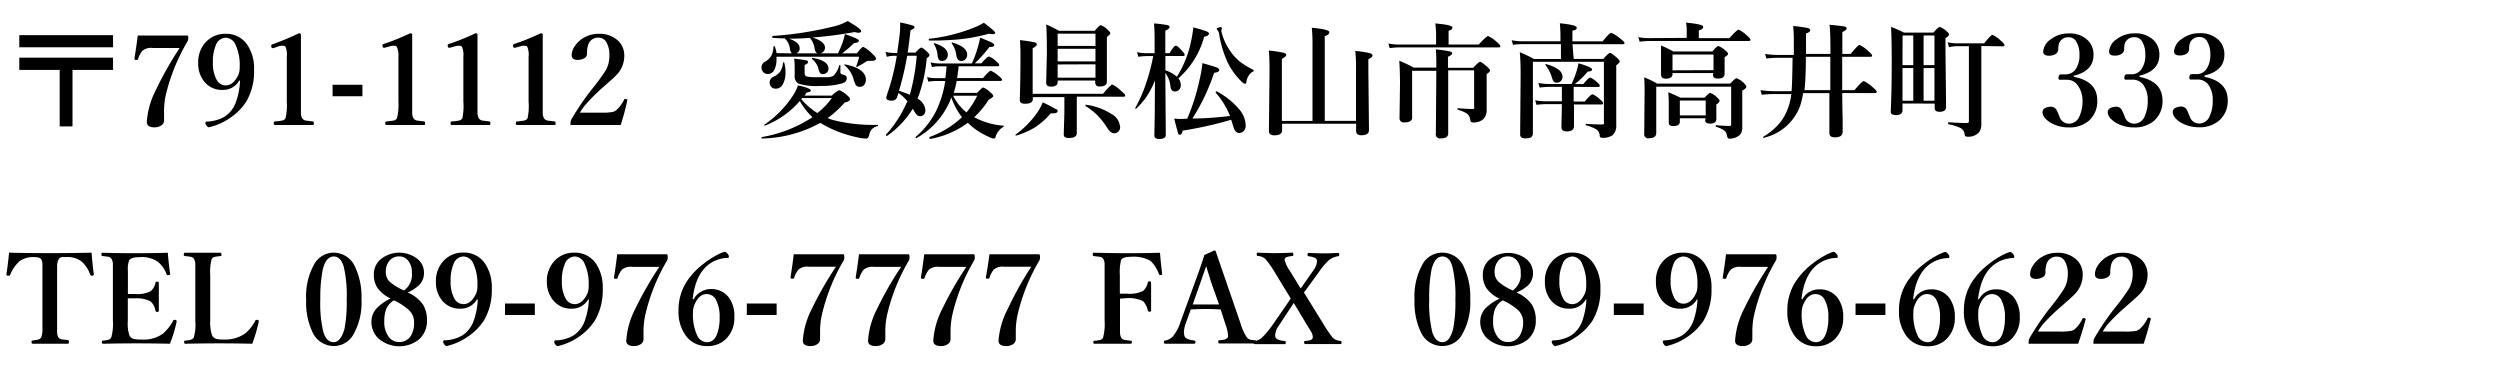 <svg xmlns="http://www.w3.org/2000/svg" viewBox="0 0 320 47"><title>foot_address</title><g id="レイヤー_2" data-name="レイヤー 2"><path d="M2.47,4.5h12V6.05h-12Zm0,2.88h12V8.95H9.28v7.23H7.64V8.95H2.47Z"/><path d="M17.63,4.55q1.05,0,3.21,0,1.57,0,3.13,0c.08,0,.13.11.13.34A.93.93,0,0,1,24,5.3a24.61,24.61,0,0,0-2.8,6.95A9.88,9.88,0,0,0,21,14.36l0,1.07a.76.76,0,0,1-.42.66,1.5,1.5,0,0,1-.79.21q-1,0-1-.7a10.42,10.42,0,0,1,1.15-4.06A44.82,44.82,0,0,1,23,6.14H19.55a1.74,1.74,0,0,0-1.31.35,3,3,0,0,0-.56,1.05c0,.09-.09.13-.16.13l-.13,0c-.12,0-.18-.06-.18-.12a.31.31,0,0,1,0-.05Q17.51,5.59,17.63,4.55Z"/><path d="M30.62,10.32a2.36,2.36,0,0,1-2.12,1.19,2.9,2.9,0,0,1-2.37-1.08,3.63,3.63,0,0,1-.76-2.37,3.71,3.71,0,0,1,1.08-2.78,3.35,3.35,0,0,1,2.44-.95,3.21,3.21,0,0,1,2.78,1.43,5.38,5.38,0,0,1,.85,3.15,7.64,7.64,0,0,1-1,4.1,7.31,7.31,0,0,1-2.17,2.15,7.71,7.71,0,0,1-2.59,1.13q-.22,0-.38-.3a.44.44,0,0,1-.09-.25c0-.11.06-.17.18-.18a4.85,4.85,0,0,0,2.2-.58,3.67,3.67,0,0,0,1.5-1.83,9.54,9.54,0,0,0,.56-2.83ZM28.89,4.83a1.4,1.4,0,0,0-1.28,1A5.33,5.33,0,0,0,27.25,8a4.37,4.37,0,0,0,.46,2.17,1.32,1.32,0,0,0,1.18.76q1,0,1.65-1.41a2.76,2.76,0,0,0,.14-1,6,6,0,0,0-.51-2.74A1.42,1.42,0,0,0,28.89,4.83Z"/><path d="M38.26,4.26q.26,0,.26.19,0,.43,0,1.88,0,1,0,1.66v5q0,1.25,0,1.59a1.54,1.54,0,0,0,.15.54.69.69,0,0,0,.53.32l.83.1q.14,0,.14.23c0,.15,0,.23-.14.23q-1.12,0-2.37,0T35.2,16c-.11,0-.16-.08-.16-.23s.05-.22.16-.23a6.74,6.74,0,0,0,.91-.11.58.58,0,0,0,.44-.31A7.35,7.35,0,0,0,36.71,13V7.27A2.63,2.63,0,0,0,36.55,6c-.06-.1-.18-.15-.37-.15a2.1,2.1,0,0,0-.56.09L35,6.16l-.12,0c-.08,0-.13-.07-.16-.2a.74.74,0,0,1,0-.14c0-.06.06-.11.17-.15Q36.46,5.11,38.26,4.26Z"/><path d="M46.39,10.85v1.47H42.57V10.85Z"/><path d="M52.5,4.26q.26,0,.26.19,0,.43,0,1.88,0,1,0,1.66v5q0,1.25,0,1.59a1.54,1.54,0,0,0,.15.54.69.69,0,0,0,.53.32l.83.1q.14,0,.14.23c0,.15,0,.23-.14.23q-1.12,0-2.37,0t-2.43,0c-.11,0-.16-.08-.16-.23s.05-.22.16-.23a6.74,6.74,0,0,0,.91-.11.58.58,0,0,0,.44-.31A7.35,7.35,0,0,0,51,13V7.27A2.63,2.63,0,0,0,50.79,6c-.06-.1-.18-.15-.37-.15a2.1,2.1,0,0,0-.56.09l-.62.17-.12,0c-.08,0-.13-.07-.16-.2a.74.74,0,0,1,0-.14c0-.06.06-.11.17-.15Q50.71,5.11,52.5,4.26Z"/><path d="M60.86,4.26q.26,0,.26.19,0,.43,0,1.88,0,1,0,1.66v5q0,1.25,0,1.59a1.54,1.54,0,0,0,.15.54.69.69,0,0,0,.53.32l.83.1q.14,0,.14.23c0,.15,0,.23-.14.23q-1.12,0-2.37,0t-2.43,0c-.11,0-.16-.08-.16-.23s.05-.22.16-.23a6.74,6.74,0,0,0,.91-.11.58.58,0,0,0,.44-.31A7.35,7.35,0,0,0,59.31,13V7.27A2.63,2.63,0,0,0,59.14,6c-.06-.1-.18-.15-.37-.15a2.1,2.1,0,0,0-.56.09l-.62.17-.12,0c-.08,0-.13-.07-.16-.2a.74.74,0,0,1,0-.14c0-.06.06-.11.17-.15Q59.06,5.11,60.86,4.26Z"/><path d="M69.21,4.26q.26,0,.26.19,0,.43,0,1.88,0,1,0,1.66v5q0,1.25,0,1.59a1.54,1.54,0,0,0,.15.54.69.69,0,0,0,.53.32l.83.1q.14,0,.14.23c0,.15,0,.23-.14.23q-1.12,0-2.37,0t-2.43,0c-.11,0-.16-.08-.16-.23s.05-.22.16-.23a6.74,6.74,0,0,0,.91-.11.58.58,0,0,0,.44-.31A7.35,7.35,0,0,0,67.66,13V7.27A2.63,2.63,0,0,0,67.5,6c-.06-.1-.18-.15-.37-.15a2.1,2.1,0,0,0-.56.09l-.62.17-.12,0c-.08,0-.13-.07-.16-.2a.74.74,0,0,1,0-.14c0-.06.06-.11.17-.15Q67.41,5.11,69.21,4.26Z"/><path d="M79.45,16q-1.09,0-3.09,0T73.2,16c-.09,0-.15,0-.17,0a.43.43,0,0,1,0-.23,1,1,0,0,1,.09-.45,32.49,32.49,0,0,1,2.8-4.1,24.32,24.32,0,0,0,1.64-2.26A3.71,3.71,0,0,0,78,7.11a3.18,3.18,0,0,0-.39-1.72,1.12,1.12,0,0,0-1-.57,1.32,1.32,0,0,0-1.33.93,3.5,3.5,0,0,0-.14,1.17.66.66,0,0,1-.43.57,1.64,1.64,0,0,1-.77.18q-.77,0-.77-.61a2.1,2.1,0,0,1,.41-1.16,3.47,3.47,0,0,1,1.18-1.09,3.69,3.69,0,0,1,1.84-.48,3.44,3.44,0,0,1,2.58.94,2.63,2.63,0,0,1,.73,1.89,3.53,3.53,0,0,1-1.05,2.49q-.33.34-1.09,1l-.94.83A24.18,24.18,0,0,0,75,13.34a6.6,6.6,0,0,0-.77,1.08H77a7.26,7.26,0,0,0,1.43-.09A1.26,1.26,0,0,0,79,14a4.49,4.49,0,0,0,.88-1.23c0-.07.09-.11.14-.11l.12,0q.16.05.16.16v0Q79.95,14.47,79.45,16Z"/><path d="M102.38,12.92a11.14,11.14,0,0,1-4.48,3.16h0c-.06,0-.09,0-.09-.1a.05.05,0,0,1,0,0,13.29,13.29,0,0,0,3.65-3.69,5.43,5.43,0,0,0,.67-1.36q1.66.35,1.66.67,0,.15-.52.24l-.29.4h3.5a3.22,3.22,0,0,1,.93-.7,2.88,2.88,0,0,1,1,.64c.25.21.38.37.38.48a.31.31,0,0,1-.12.27,1.81,1.81,0,0,1-.54.19,13.94,13.94,0,0,1-2.19,2,6.9,6.9,0,0,0,.91.3,21.24,21.24,0,0,0,5.48.56s.05,0,.05.07,0,.1-.07.1a1.43,1.43,0,0,0-.73.41,1.65,1.65,0,0,0-.33.73q-.09.45-.41.45a5.77,5.77,0,0,1-.87-.11,16.34,16.34,0,0,1-3.23-1,14.34,14.34,0,0,1-1.74-.9,16.18,16.18,0,0,1-7.43,2c-.06,0-.09,0-.09-.12s0-.06,0-.06A17,17,0,0,0,104,15,7.92,7.92,0,0,1,102.38,12.92Zm-1-6.09c-.12-.05-.21-.25-.27-.58a2.12,2.12,0,0,0-.66-1.34h-.12q-.56,0-1.42-.07s-.06,0-.06-.12,0-.12.06-.12a44.09,44.09,0,0,0,7.82-1.22,6.36,6.36,0,0,0,1.77-.69q1.73,1,1.73,1.3c0,.13-.12.2-.35.2a1.63,1.63,0,0,1-.48-.09A51.05,51.05,0,0,1,104,4.8q1.6.51,1.6,1.31a.7.7,0,0,1-.19.48.74.74,0,0,1-.39.24h2.24a12.39,12.39,0,0,0,.59-1.39,6.71,6.71,0,0,0,.29-1.07,14.37,14.37,0,0,1,1.52.58c.19.1.28.2.28.29s-.21.27-.64.28a12.23,12.23,0,0,1-1.51,1.31h1.89q.63-.83.82-.83a4,4,0,0,1,1.13.86q.5.46.5.61,0,.34-.64.32l-.29,0a.7.7,0,0,0-.39.13,10.14,10.14,0,0,1-1.12.64l-.05,0s-.06,0-.06-.05a.12.12,0,0,1,0,0,7.06,7.06,0,0,0,.39-1.25H99.39c0,.13,0,.24,0,.34a2.77,2.77,0,0,1-.3,1.38.89.89,0,0,1-.8.49.77.77,0,0,1-.62-.27.9.9,0,0,1-.2-.59.82.82,0,0,1,.43-.7,2.19,2.19,0,0,0,.84-.79A2.83,2.83,0,0,0,99,6c0-.05,0-.08.1-.08a.07.07,0,0,1,.07,0,4.91,4.91,0,0,1,.23.88Zm-1,1.19a4.14,4.14,0,0,1,.16,1.23,3,3,0,0,1-.33,1.52,1,1,0,0,1-.92.58.75.75,0,0,1-.59-.25.81.81,0,0,1-.19-.55.85.85,0,0,1,.59-.77,2,2,0,0,0,.84-.73,2.57,2.57,0,0,0,.28-1s0-.07.09-.07S100.37,8,100.38,8Zm1.52-1.19h2.78q-.3-.07-.4-.56a2.75,2.75,0,0,0-.61-1.42l0,0q-1.34.1-2.69.1,1.38.45,1.38,1.26A.65.65,0,0,1,101.9,6.83ZM108.39,10q0,.5-.59.67A9.5,9.5,0,0,1,105,11a7.92,7.92,0,0,1-2.79-.29,1.11,1.11,0,0,1-.49-1.09l0-1a8.59,8.59,0,0,0-.07-1.12q1.3.16,1.55.23c.16,0,.23.12.23.23s-.15.27-.44.34V9.38a.4.4,0,0,0,.33.42,5.25,5.25,0,0,0,1.14.08q1.2,0,1.59,0a1.42,1.42,0,0,0,.65-.2,2.88,2.88,0,0,0,.72-1.32.08.08,0,0,1,.08-.05s.07,0,.07.06v.81a.34.34,0,0,0,.08.27,1.4,1.4,0,0,0,.37.14A.43.43,0,0,1,108.39,10Zm-5.83,2.69a9.2,9.2,0,0,0,2.06,1.78,9.05,9.05,0,0,0,1.85-1.92h-3.79Zm3.49-3.91a.68.68,0,0,1-.23.52.72.72,0,0,1-.48.18.44.44,0,0,1-.39-.16,2.79,2.79,0,0,1-.23-.67,2.66,2.66,0,0,0-.8-1.13.07.07,0,0,1,0-.05s0-.06.07-.06h0Q106.05,7.75,106.05,8.8Zm4.78,1.4a1,1,0,0,1-.23.7.69.69,0,0,1-.53.23.6.6,0,0,1-.51-.2,3.09,3.09,0,0,1-.3-.77,3.57,3.57,0,0,0-1.19-1.81.05.05,0,0,1,0,0,.08.08,0,0,1,.09-.09h0Q110.83,8.78,110.83,10.2Z"/><path d="M114.79,7.14h-.27a3.81,3.81,0,0,0-1,.13l-.18-.62a5.45,5.45,0,0,0,1.12.13h.37q.21-1.31.32-2.32a8.85,8.85,0,0,0,.07-1c0-.13,0-.32,0-.58a14.41,14.41,0,0,1,1.59.38q.25.09.25.23t-.52.41q-.18,1.68-.36,2.83h1q.58-.64.75-.64t.75.55q.29.27.29.43c0,.1-.12.23-.35.38a19.26,19.26,0,0,1-1.17,5.19,1.82,1.82,0,0,1,1,1.48.77.77,0,0,1-.22.57.61.61,0,0,1-.45.18.58.58,0,0,1-.44-.18,3.67,3.67,0,0,1-.44-.67l-.06-.11a11.84,11.84,0,0,1-3.3,3.49h0c-.09,0-.14-.05-.14-.16a.07.07,0,0,1,0,0,14.77,14.77,0,0,0,2.74-4.3A6.74,6.74,0,0,0,115,11.89l-.18.58a.67.67,0,0,1-.69.41q-.69,0-.69-.38a5,5,0,0,1,.2-.69A28.92,28.92,0,0,0,114.79,7.14Zm1.33,0a38.17,38.17,0,0,1-1.05,4.48q.89.3,1.39.51a26.27,26.27,0,0,0,.88-5ZM124.7,15a9.14,9.14,0,0,0,3.72,1.08s.05,0,.05.07a.1.1,0,0,1-.05.1,2.14,2.14,0,0,0-1,1.32.21.21,0,0,1-.22.16,1.93,1.93,0,0,1-.73-.26,8.57,8.57,0,0,1-2.3-1.48l-.29-.27a11.45,11.45,0,0,1-4.8,2.06c-.07,0-.11,0-.11-.17s0-.06,0-.07A11.84,11.84,0,0,0,123.13,15a9,9,0,0,1-1.36-2.52,9.89,9.89,0,0,1-4.47,5.2h0a.18.18,0,0,1-.11-.05.13.13,0,0,1,0-.09,0,0,0,0,1,0,0,10.64,10.64,0,0,0,2.63-3.33,13.32,13.32,0,0,0,1.17-3.84h-1.31a4.83,4.83,0,0,0-.85.09l-.17-.59a4.7,4.7,0,0,0,1,.13H121q.1-.65.16-1.51h-1a5.12,5.12,0,0,0-.87.09l-.18-.59a4.82,4.82,0,0,0,1.05.13h4.23a11.58,11.58,0,0,0,.73-1.94,11.32,11.32,0,0,0,.34-1.36q1.12.44,1.48.63t.32.33q0,.24-.62.24a16.24,16.24,0,0,1-1.87,2.09h.84q.77-.88,1-.88a2.76,2.76,0,0,1,.91.63c.25.21.38.36.38.46s-.07.16-.2.16h-5s0,.32-.11.87c0,.26-.06.47-.09.64h3.33q.78-.93,1-.93a3.8,3.8,0,0,1,1,.66q.43.34.43.48c0,.1-.07.16-.2.16h-5.6a13.23,13.23,0,0,1-.38,1.53h3q.61-.69.78-.69a2.76,2.76,0,0,1,.91.63q.37.3.37.46t-.58.47A11.38,11.38,0,0,1,124.7,15Zm2.69-10.81c0,.12-.12.18-.36.18a1.75,1.75,0,0,1-.44-.06,22.25,22.25,0,0,1-3.76.72,37.06,37.06,0,0,1-3.89.16s-.06,0-.06-.11,0-.11.06-.12a21.07,21.07,0,0,0,3.19-.59,20,20,0,0,0,2.55-.84,7.31,7.31,0,0,0,1.25-.62Q127.39,4,127.39,4.21ZM121.32,7a.81.81,0,0,1-.23.6.64.64,0,0,1-.48.2.51.51,0,0,1-.46-.2A1.6,1.6,0,0,1,120,7a3.17,3.17,0,0,0-.49-1.41.07.07,0,0,1,0,0s0-.05.09-.05h.05Q121.32,6.07,121.32,7ZM123.8,7a.8.8,0,0,1-.25.6.68.68,0,0,1-.5.21q-.52,0-.64-.72a3.11,3.11,0,0,0-.61-1.56.05.05,0,0,1,0,0,.08.08,0,0,1,.09-.09h0Q123.8,6,123.8,7Zm-.11,7.41a9.74,9.74,0,0,0,1.39-2.16H122A6.35,6.35,0,0,0,123.69,14.37Z"/><path d="M135.38,14.2q0,.31-.64.31h-.25a9.31,9.31,0,0,1-2.07,1.83,10.21,10.21,0,0,1-2.3,1,.12.12,0,0,1-.1,0,.13.13,0,0,1-.05-.09s0,0,0,0a12,12,0,0,0,2.84-2.9,6.66,6.66,0,0,0,.66-1.25,17.43,17.43,0,0,1,1.6.83Q135.38,14,135.38,14.2Zm2.45-1.83v1.57l0,3.09q0,.63-1,.63a.86.86,0,0,1-.54-.12.48.48,0,0,1-.13-.39l.08-2.72v-2H132.2v.24q0,.61-1,.61-.67,0-.67-.49.09-2.29.09-5.95,0-.63-.06-1.7a17.75,17.75,0,0,1,1.87.28c.19.06.29.15.29.27s-.18.3-.54.49V7.21q0,2.94,0,4.8h9q1-1.19,1.2-1.19a4.22,4.22,0,0,1,1.15.84q.5.41.5.56c0,.1-.07.16-.21.16Zm-2.45-2.06v.18q0,.6-.86.6-.61,0-.61-.53L134,6.84q0-2.64-.09-3.71a14.46,14.46,0,0,1,1.63.81h4.59q.59-.72.77-.72a2.51,2.51,0,0,1,.87.58q.35.3.35.46c0,.09-.15.25-.44.48v.95l0,4.77q0,.61-.91.61a.58.58,0,0,1-.46-.15.67.67,0,0,1-.12-.45v-.16Zm4.84-4.43V4.31h-4.84V5.88Zm-4.84.37V7.86h4.84V6.25Zm0,2V9.94h4.84V8.23Zm8,8a.81.81,0,0,1-.25.61.71.71,0,0,1-.52.2q-.44,0-.86-.66a10,10,0,0,0-1.39-1.75,8.38,8.38,0,0,0-1.42-1.08.08.08,0,0,1,0-.06c0-.08,0-.12.11-.1a8.1,8.1,0,0,1,3.3,1.23A2,2,0,0,1,143.36,16.2Z"/><path d="M147.84,10.29a11.22,11.22,0,0,1-1.12,2.14,9.94,9.94,0,0,1-1.29,1.48l0,0c-.08,0-.12,0-.12-.09a0,0,0,0,1,0,0,19.11,19.11,0,0,0,1.45-3.34,24.46,24.46,0,0,0,.85-3.3h-.85a7.31,7.31,0,0,0-1.05.09l-.18-.59a5.93,5.93,0,0,0,1.17.13h1.09V5q0-1.23-.08-2a15,15,0,0,1,1.7.21c.2.05.3.14.3.25s-.18.33-.55.46V6.8h.55q.55-.94.78-.95t.81.66q.34.36.34.5c0,.1-.07.16-.2.16h-2.27V9a4.22,4.22,0,0,1,1.47.82,13.41,13.41,0,0,0,1.8-4.47,14.25,14.25,0,0,0,.3-1.84,16.15,16.15,0,0,1,1.74.52c.18.08.27.18.27.3s-.21.3-.62.38a10.82,10.82,0,0,1-3.3,5.32,1.42,1.42,0,0,1,.32.87.8.8,0,0,1-.25.6.68.68,0,0,1-.5.21q-.5,0-.58-.62a3.42,3.42,0,0,0-.66-1.76l.06,7.94q0,.52-.84.52-.63,0-.62-.46,0-.23.05-2.85Q147.82,12,147.84,10.29Zm4.13,4.9a27.6,27.6,0,0,0,1.58-5,16.33,16.33,0,0,0,.36-2.11q1.46.41,1.81.55t.35.34q0,.26-.66.35a26.66,26.66,0,0,1-2.78,5.85q2,0,4.81-.32a10.07,10.07,0,0,0-1.84-3,.07.07,0,0,1,0,0,.13.13,0,0,1,.15-.15h0a9.76,9.76,0,0,1,2.86,2.28,3.34,3.34,0,0,1,.84,2.05,1,1,0,0,1-.27.76.79.79,0,0,1-.59.23q-.48,0-.73-.82c-.07-.25-.16-.54-.27-.87a48.53,48.53,0,0,1-6.21,1.39q-.09.53-.35.53t-.31-.48q-.11-.34-.42-1.59.58.05.86.05Zm8.49-6.23a.09.09,0,0,1,0,.09.1.1,0,0,1-.06.11,1.31,1.31,0,0,0-.6.57,1.94,1.94,0,0,0-.27.79c0,.13-.07.2-.17.2a.8.8,0,0,1-.42-.26,9,9,0,0,1-1.77-2.4,14.1,14.1,0,0,1-1.12-3.7,1.16,1.16,0,0,0-.24-.55.21.21,0,0,1-.08-.12s.07-.1.2-.15a1,1,0,0,1,.34-.06.12.12,0,0,1,.13.13l-.07.29a1.76,1.76,0,0,0,.09.43,7.16,7.16,0,0,0,1,2.13,6.64,6.64,0,0,0,1.31,1.45A10.4,10.4,0,0,0,160.46,8.95Z"/><path d="M173.59,15.84h-9.48v.82q0,.66-1,.66-.69,0-.69-.56l.08-7.7q0-1.74-.09-2.59a14.89,14.89,0,0,1,1.87.28q.36.09.36.28t-.56.51v7.94H168V5.84a21,21,0,0,0-.09-2.29q2.24.21,2.24.56t-.58.52V15.47h4V9a22.23,22.23,0,0,0-.09-2.48,14.36,14.36,0,0,1,1.84.28c.24.07.36.17.36.3s-.18.33-.53.48V9l.08,7.65q0,.66-.95.66a.75.75,0,0,1-.56-.16.66.66,0,0,1-.14-.48Z"/><path d="M183.82,5.7V4.39A12.41,12.41,0,0,0,183.72,3q2.19.19,2.19.51t-.49.42V5.7h3.86q1-1.09,1.2-1.09a4,4,0,0,1,1.09.75c.32.26.48.44.48.55s-.07.16-.21.16H179a8.39,8.39,0,0,0-1.12.09l-.17-.59a7.2,7.2,0,0,0,1.3.13ZM185.37,9l0,8a.63.63,0,0,1-.24.57,1.27,1.27,0,0,1-.67.13.53.53,0,0,1-.67-.64l.06-8h-3.1v6q0,.61-1,.61a.53.53,0,0,1-.61-.59l.06-4.37q0-1.44-.09-2.93a13.83,13.83,0,0,1,1.83.87h2.91V8.08q0-1.09-.06-1.76a16.49,16.49,0,0,1,1.79.26c.2.06.3.14.3.25s-.18.29-.54.44V8.68h3.23q.71-.77.88-.77t.9.63c.24.21.37.37.37.48s-.14.29-.43.46v.88l0,3.68a1.65,1.65,0,0,1-.41,1.2,1.84,1.84,0,0,1-1.34.43.33.33,0,0,1-.25-.07.78.78,0,0,1-.1-.28,1.18,1.18,0,0,0-.38-.75,4,4,0,0,0-1.19-.52s-.06,0-.06-.11,0-.09.06-.09q1.21.1,1.83.1a.33.33,0,0,0,.24-.06.37.37,0,0,0,0-.23V9Z"/><path d="M201.43,7.54h3.79q.69-.77.86-.77t.88.61q.37.34.37.49t-.45.49V9.64l0,6.37a1.64,1.64,0,0,1-.45,1.28,2.12,2.12,0,0,1-1.35.35.28.28,0,0,1-.32-.29,1,1,0,0,0-.45-.8,4.87,4.87,0,0,0-1.28-.5s-.06,0-.06-.11,0-.09.06-.09q1,.08,2,.08.22,0,.27-.07a.3.3,0,0,0,0-.2V7.91h-9.09v2.46l0,6.7q0,.64-.87.64a1,1,0,0,1-.6-.12.5.5,0,0,1-.16-.42l.06-7.59q0-1.83-.11-2.9a17.6,17.6,0,0,1,1.82.87h3.45V5.65h-5a8.42,8.42,0,0,0-1.13.09l-.18-.59a6.71,6.71,0,0,0,1.25.13h5V4.71q0-.84-.08-1.73,2.16.21,2.16.55t-.55.38V5.29h3.87q.88-1.09,1.09-1.09a4.69,4.69,0,0,1,1.18.75q.53.4.53.55c0,.1-.07.16-.2.16h-6.46Zm0,3.58V13h1.42q.77-.93,1-.93a2.93,2.93,0,0,1,.95.66q.4.33.4.48c0,.1-.07.16-.21.16h-3.52q0,.59,0,1.76c0,.56,0,.9,0,1q0,.69-.92.69-.69,0-.69-.55l.06-2.94h-2.06a9.51,9.51,0,0,0-1.19.09l-.17-.59a7,7,0,0,0,1.26.13h2.16V11.12h-1.65a9.66,9.66,0,0,0-1.19.09l-.17-.59a6.8,6.8,0,0,0,1.25.13h3a12,12,0,0,0,.59-1.48,7.41,7.41,0,0,0,.29-1.17q1.74.5,1.74.78a.2.2,0,0,1-.12.2,1.58,1.58,0,0,1-.44.09,9.93,9.93,0,0,1-1.64,1.59h1.09q.68-.83.88-.83a2.85,2.85,0,0,1,.87.59q.35.3.35.45c0,.1-.07.16-.21.16ZM200,9.83a.75.75,0,0,1-.23.56.7.7,0,0,1-.49.19.5.5,0,0,1-.45-.2,3.18,3.18,0,0,1-.27-.73,4.72,4.72,0,0,0-.75-1.34.12.12,0,0,1,0-.05s0-.06.07-.06h0Q200,8.77,200,9.83Z"/><path d="M215.9,4.85v-1a5.16,5.16,0,0,0-.09-.95q2.2.19,2.2.53t-.56.45v1h3.91q1-1.09,1.18-1.09a4,4,0,0,1,1.06.75q.46.4.46.55c0,.1-.07.16-.21.16H211a8.35,8.35,0,0,0-1.12.09l-.18-.59a7.13,7.13,0,0,0,1.28.13Zm7.63,6.24q0,.24-.52.5v.78l0,3.94a1.51,1.51,0,0,1-.16.76,1.17,1.17,0,0,1-.45.41,2,2,0,0,1-1,.27.3.3,0,0,1-.24-.09,1,1,0,0,1-.12-.36,1,1,0,0,0-.37-.63,4.38,4.38,0,0,0-1-.44.1.1,0,0,1-.06-.11c0-.06,0-.09.06-.09q1.12.09,1.71.09c.14,0,.21-.07.21-.2V11.09H212V17q0,.69-.9.69a.52.52,0,0,1-.64-.61l.05-5.31q0-.94-.05-1.87a11.9,11.9,0,0,1,1.65.8h9.37q.63-.69.8-.69a2.8,2.8,0,0,1,.9.58C223.41,10.83,223.54,11,223.54,11.09Zm-4.2-1.74h-5.25v.13q0,.59-.86.59-.61,0-.61-.56l0-2.4q0-.4,0-1.29a15.4,15.4,0,0,1,1.58.77h5q.57-.7.75-.7a2.53,2.53,0,0,1,.88.55q.37.28.37.45t-.44.43v.34l0,1.71a.63.63,0,0,1-.23.55,1.22,1.22,0,0,1-.65.13.67.67,0,0,1-.49-.14.61.61,0,0,1-.12-.42Zm-1,5.79h-3.31v.38a.53.53,0,0,1-.22.49,1.24,1.24,0,0,1-.62.12.63.63,0,0,1-.48-.13.59.59,0,0,1-.1-.4l0-2.19q0-.89-.06-1.61.81.34,1.56.7h3.09q.56-.61.73-.61a2.39,2.39,0,0,1,.84.56q.34.29.34.45c0,.14-.14.29-.41.48v.3l0,1.55q0,.59-.81.59-.63,0-.62-.46Zm1-6.16v-2h-5.25V9Zm-1,5.79v-1.9h-3.31v1.9Z"/><path d="M235.8,7.27q0,1.42,0,4.27h1.57q1-1.17,1.18-1.17a4.47,4.47,0,0,1,1.16.8q.51.42.51.58c0,.1-.07.16-.2.16h-4.21q0,1.45.05,3.36,0,1.26,0,1.59,0,.72-1,.72-.7,0-.7-.56l0-1.8q0-1.6,0-3.3h-3.36a9.68,9.68,0,0,1-.41,1.71,6.51,6.51,0,0,1-4.59,4,.12.12,0,0,1-.1,0,.12.12,0,0,1-.05-.09,0,0,0,0,1,0,0,8.5,8.5,0,0,0,2-1.62,6.11,6.11,0,0,0,1.07-1.72,7.69,7.69,0,0,0,.57-2.16h-2.3a14.59,14.59,0,0,0-1.48.09l-.17-.59a12.28,12.28,0,0,0,1.68.13h2.3q.09-1,.13-4.27H227.5a13.09,13.09,0,0,0-1.4.09l-.17-.59a10,10,0,0,0,1.52.13h2.16q0-1.22,0-1.91,0-1-.09-1.79a16.81,16.81,0,0,1,1.89.26c.2.06.3.15.3.29s-.18.28-.54.41V6.9h3.13q0-2.85-.12-3.73,1.61.15,1.92.23c.18,0,.27.13.27.25s-.18.28-.55.45V6.9h1.07q.94-1.15,1.13-1.15a4.07,4.07,0,0,1,1.13.8q.48.41.48.56c0,.1-.07.16-.2.16Zm-1.52,0h-3.13q0,2.85-.18,4.27h3.31Z"/><path d="M243.52,13.25v.85q0,.63-.8.63t-.7-.53q.12-2.77.12-6.3,0-2.61-.08-4.46a15.52,15.52,0,0,1,1.64.73h3.77q.64-.72.81-.72a2.29,2.29,0,0,1,.85.52q.34.27.34.44c0,.14-.15.29-.45.48V6.32l.08,7.36q0,.63-.84.63-.63,0-.62-.49v-.56Zm0-4.91h1.38V4.54h-1.37Zm0,.37v4.18h1.38V8.71Zm4.09-.37V4.54h-1.39v3.8Zm0,4.55V8.71h-1.39v4.18Zm6-7v6.52l0,3.5a1.77,1.77,0,0,1-.27,1,1.8,1.8,0,0,1-1.54.58.31.31,0,0,1-.25-.08.79.79,0,0,1-.09-.29,1,1,0,0,0-.56-.76,6.42,6.42,0,0,0-1.48-.45s-.06,0-.06-.12,0-.14.08-.14q1.52.1,2.23.1.24,0,.3-.07a.38.38,0,0,0,.05-.25V5.91h-1.55a5.42,5.42,0,0,0-1,.13l-.17-.62a6.9,6.9,0,0,0,1.21.13h3.46q.87-1.09,1.07-1.09a3.76,3.76,0,0,1,1.08.76q.46.4.46.55c0,.1-.07.16-.21.16Z"/><path d="M265.5,9.84q2.95.6,2.95,3a3.27,3.27,0,0,1-1.12,2.65,3.82,3.82,0,0,1-2.54.82,4.66,4.66,0,0,1-2.35-.62q-1-.65-1-1.34a.58.58,0,0,1,.34-.52,1.64,1.64,0,0,1,.8-.17.82.82,0,0,1,.7.49s.13.28.32.73a1.26,1.26,0,0,0,1.22.95,1.45,1.45,0,0,0,1.34-.92,4.69,4.69,0,0,0,.4-2.1A3.25,3.25,0,0,0,266,11a1.64,1.64,0,0,0-1.45-.79h-.16l-.72,0c-.12,0-.18-.05-.18-.16a.76.76,0,0,1,0-.16q.05-.37.3-.37l.61,0a1.53,1.53,0,0,0,1.28-.66,3.06,3.06,0,0,0,.49-1.84,3.1,3.1,0,0,0-.39-1.66,1.08,1.08,0,0,0-1-.59,1.24,1.24,0,0,0-1.2.72,2.19,2.19,0,0,0-.12.8.72.72,0,0,1-.39.65,1.59,1.59,0,0,1-.81.19q-.73,0-.73-.52a2.08,2.08,0,0,1,1-1.6,3.66,3.66,0,0,1,2.27-.73,3.33,3.33,0,0,1,2.38.82,2.51,2.51,0,0,1,.79,1.93q0,2.07-2.56,2.67Z"/><path d="M273.85,9.84q2.95.6,2.95,3a3.27,3.27,0,0,1-1.12,2.65,3.82,3.82,0,0,1-2.54.82,4.66,4.66,0,0,1-2.35-.62q-1-.65-1-1.34a.58.58,0,0,1,.34-.52,1.64,1.64,0,0,1,.8-.17.82.82,0,0,1,.7.49s.13.28.32.73a1.26,1.26,0,0,0,1.22.95,1.45,1.45,0,0,0,1.34-.92,4.69,4.69,0,0,0,.4-2.1,3.25,3.25,0,0,0-.48-1.82,1.64,1.64,0,0,0-1.45-.79h-.16l-.72,0c-.12,0-.18-.05-.18-.16a.76.76,0,0,1,0-.16q.05-.37.3-.37l.61,0a1.53,1.53,0,0,0,1.28-.66,3.06,3.06,0,0,0,.49-1.84,3.1,3.1,0,0,0-.39-1.66,1.08,1.08,0,0,0-1-.59,1.24,1.24,0,0,0-1.2.72,2.19,2.19,0,0,0-.12.8.72.72,0,0,1-.39.65,1.59,1.59,0,0,1-.81.19q-.73,0-.73-.52a2.08,2.08,0,0,1,1-1.6,3.66,3.66,0,0,1,2.27-.73,3.33,3.33,0,0,1,2.38.82,2.51,2.51,0,0,1,.79,1.93q0,2.07-2.56,2.67Z"/><path d="M282.2,9.84q2.95.6,2.95,3A3.27,3.27,0,0,1,284,15.47a3.82,3.82,0,0,1-2.54.82,4.66,4.66,0,0,1-2.35-.62q-1-.65-1-1.34a.58.58,0,0,1,.34-.52,1.64,1.64,0,0,1,.8-.17.82.82,0,0,1,.7.49s.13.28.32.73a1.26,1.26,0,0,0,1.22.95,1.45,1.45,0,0,0,1.34-.92,4.69,4.69,0,0,0,.4-2.1,3.25,3.25,0,0,0-.48-1.82,1.64,1.64,0,0,0-1.45-.79h-.16l-.72,0c-.12,0-.18-.05-.18-.16a.76.76,0,0,1,0-.16q.05-.37.3-.37l.61,0a1.53,1.53,0,0,0,1.28-.66,3.06,3.06,0,0,0,.49-1.84,3.1,3.1,0,0,0-.39-1.66,1.08,1.08,0,0,0-1-.59,1.24,1.24,0,0,0-1.2.72,2.19,2.19,0,0,0-.12.8.72.72,0,0,1-.39.65,1.59,1.59,0,0,1-.81.19q-.73,0-.73-.52a2.08,2.08,0,0,1,1-1.6,3.66,3.66,0,0,1,2.27-.73,3.33,3.33,0,0,1,2.38.82,2.51,2.51,0,0,1,.79,1.93q0,2.07-2.56,2.67Z"/><path d="M11.72,32.34q.12,1.56.29,2.77c0,.1-.06.16-.18.18h-.11a.15.15,0,0,1-.16-.11,4.06,4.06,0,0,0-1.12-1.71,2.91,2.91,0,0,0-2-.56,2.41,2.41,0,0,0-.56,0,.63.63,0,0,0-.37.28,1.8,1.8,0,0,0-.2.85q0,.27,0,1.16v5.8q0,1.37,0,1.59a1.67,1.67,0,0,0,.13.54.69.69,0,0,0,.5.31l.74.09c.09,0,.14.08.14.2S8.81,44,8.7,44q-1,0-2.3,0T4.18,44c-.09,0-.14-.07-.14-.2s0-.21.14-.22a5.9,5.9,0,0,0,.73-.12.62.62,0,0,0,.37-.29A3.06,3.06,0,0,0,5.43,42V35.25q0-1.18,0-1.52a1.42,1.42,0,0,0-.15-.53q-.16-.29-.91-.29a2.89,2.89,0,0,0-1.91.56,4.76,4.76,0,0,0-1.16,1.71.15.15,0,0,1-.15.11H1c-.12,0-.18-.08-.18-.18Q1,34,1.16,32.34q2.44.06,5.27.06T11.72,32.34Z"/><path d="M21.75,44q-2.11-.05-4.2-.05T13.18,44c-.09,0-.14-.07-.14-.2s0-.19.14-.2a4.38,4.38,0,0,0,.73-.12.61.61,0,0,0,.33-.3,6,6,0,0,0,.21-2.12v-5.8q0-1.22,0-1.55a1.61,1.61,0,0,0-.16-.55.61.61,0,0,0-.43-.29,6.55,6.55,0,0,0-.74-.09c-.09,0-.14-.08-.14-.2s0-.23.14-.23q1.89.06,4.25.06t4.11-.06q.12,1.51.3,2.72v0c0,.08-.06.13-.18.15h-.08a.18.18,0,0,1-.2-.12A3.73,3.73,0,0,0,20.2,33.5a3.67,3.67,0,0,0-2.4-.58q-1,0-1.27.4a3.2,3.2,0,0,0-.16,1.31v3l.9,0a3.73,3.73,0,0,0,2-.35,1.8,1.8,0,0,0,.63-1.09q0-.14.23-.14c.13,0,.2.05.2.16q0,1.12,0,1.69,0,.74,0,1.85c0,.12-.07.18-.2.18a.22.22,0,0,1-.23-.16,2,2,0,0,0-.64-1.2,3.92,3.92,0,0,0-2-.38h-.9v2.9A4.69,4.69,0,0,0,16.59,43a.93.93,0,0,0,.65.41,5.28,5.28,0,0,0,.89.05,4.2,4.2,0,0,0,2.75-.77,6.21,6.21,0,0,0,1.28-1.62c0-.09.09-.13.16-.13l.1,0c.13,0,.19.09.19.16s0,0,0,.07A17.31,17.31,0,0,1,21.75,44Z"/><path d="M32.29,44q-2.13-.05-4.23-.05T23.71,44c-.09,0-.14-.07-.14-.2s0-.19.14-.2a4.47,4.47,0,0,0,.74-.12.64.64,0,0,0,.36-.3A5.87,5.87,0,0,0,25,41.06v-5.8q0-1.22,0-1.55a1.61,1.61,0,0,0-.16-.55.61.61,0,0,0-.43-.29,6.45,6.45,0,0,0-.73-.09c-.1,0-.16-.08-.16-.2s.05-.23.16-.23l1.2,0,1.07,0,1.23,0,1,0c.11,0,.17.08.17.23s0,.19-.14.2a6.58,6.58,0,0,0-.76.11.56.56,0,0,0-.36.27,6.65,6.65,0,0,0-.18,2.1v5.8A5,5,0,0,0,27.17,43a1,1,0,0,0,.66.41,5,5,0,0,0,.87.05,4.44,4.44,0,0,0,2.73-.81,5.86,5.86,0,0,0,1.25-1.59c0-.08.1-.12.15-.12l.13,0c.11,0,.16.09.16.16a.37.37,0,0,1,0,.06A20,20,0,0,1,32.29,44Z"/><path d="M42.72,32.34a3,3,0,0,1,2.73,1.82,8.94,8.94,0,0,1,.82,4.13,8.24,8.24,0,0,1-1.07,4.58,2.86,2.86,0,0,1-2.48,1.42A3,3,0,0,1,40,42.52a8.86,8.86,0,0,1-.81-4.13,8.43,8.43,0,0,1,1.06-4.63A2.88,2.88,0,0,1,42.72,32.34Zm0,.49q-1,0-1.41,1.7A18.51,18.51,0,0,0,41,38.34a15.58,15.58,0,0,0,.39,4.16q.41,1.3,1.31,1.3t1.39-1.68a18.34,18.34,0,0,0,.29-3.78,16.13,16.13,0,0,0-.38-4.2Q43.62,32.83,42.72,32.83Z"/><path d="M52.18,37.44a4.55,4.55,0,0,1,2,1.6,3.77,3.77,0,0,1,.47,2,3.09,3.09,0,0,1-1.06,2.44,4.06,4.06,0,0,1-5.21-.21,2.94,2.94,0,0,1-.84-2.1,2.48,2.48,0,0,1,.76-1.79A6.08,6.08,0,0,1,50,38.2a4.19,4.19,0,0,1-1.73-1.41,3.16,3.16,0,0,1-.42-1.7,2.48,2.48,0,0,1,1-2,3.78,3.78,0,0,1,4.63.09,2.24,2.24,0,0,1,.79,1.73,2.16,2.16,0,0,1-.59,1.55A5.11,5.11,0,0,1,52.18,37.44Zm-1.74,1a2.31,2.31,0,0,0-1.05,1.24,4.48,4.48,0,0,0-.2,1.47,3.11,3.11,0,0,0,.59,2,1.62,1.62,0,0,0,1.31.63A1.7,1.7,0,0,0,52.58,43,3.13,3.13,0,0,0,53,41.24a2.09,2.09,0,0,0-.66-1.55A7.69,7.69,0,0,0,50.44,38.45Zm1.28-1.27a2.46,2.46,0,0,0,1-2.27,2.29,2.29,0,0,0-.52-1.59,1.43,1.43,0,0,0-1.1-.49,1.56,1.56,0,0,0-1.31.63,2.19,2.19,0,0,0-.41,1.38,1.66,1.66,0,0,0,.51,1.24A6.92,6.92,0,0,0,51.72,37.18Z"/><path d="M61.05,38.32a2.36,2.36,0,0,1-2.12,1.19,2.9,2.9,0,0,1-2.37-1.08,3.63,3.63,0,0,1-.76-2.37,3.71,3.71,0,0,1,1.08-2.78,3.35,3.35,0,0,1,2.44-.95,3.21,3.21,0,0,1,2.78,1.43,5.38,5.38,0,0,1,.85,3.15,7.64,7.64,0,0,1-1,4.1,7.31,7.31,0,0,1-2.17,2.15,7.71,7.71,0,0,1-2.59,1.13q-.22,0-.38-.3a.44.44,0,0,1-.09-.25c0-.11.06-.17.18-.18a4.85,4.85,0,0,0,2.2-.58,3.67,3.67,0,0,0,1.5-1.83,9.54,9.54,0,0,0,.56-2.83Zm-1.73-5.49a1.4,1.4,0,0,0-1.28,1A5.33,5.33,0,0,0,57.68,36a4.37,4.37,0,0,0,.46,2.17,1.32,1.32,0,0,0,1.18.76q1,0,1.65-1.41a2.76,2.76,0,0,0,.14-1,6,6,0,0,0-.51-2.74A1.42,1.42,0,0,0,59.32,32.83Z"/><path d="M68.46,38.85v1.47H64.64V38.85Z"/><path d="M75.29,38.32a2.36,2.36,0,0,1-2.12,1.19,2.9,2.9,0,0,1-2.37-1.08A3.63,3.63,0,0,1,70,36.07a3.71,3.71,0,0,1,1.08-2.78,3.35,3.35,0,0,1,2.44-.95,3.21,3.21,0,0,1,2.78,1.43,5.38,5.38,0,0,1,.85,3.15,7.64,7.64,0,0,1-1,4.1A7.31,7.31,0,0,1,74,43.17a7.71,7.71,0,0,1-2.59,1.13q-.22,0-.38-.3a.44.44,0,0,1-.09-.25c0-.11.06-.17.18-.18a4.85,4.85,0,0,0,2.2-.58,3.67,3.67,0,0,0,1.5-1.83,9.54,9.54,0,0,0,.56-2.83Zm-1.73-5.49a1.4,1.4,0,0,0-1.28,1A5.33,5.33,0,0,0,71.92,36a4.37,4.37,0,0,0,.46,2.17,1.32,1.32,0,0,0,1.18.76q1,0,1.65-1.41a2.76,2.76,0,0,0,.14-1,6,6,0,0,0-.51-2.74A1.42,1.42,0,0,0,73.56,32.83Z"/><path d="M79,32.55q1.05,0,3.21,0,1.57,0,3.13,0c.08,0,.13.11.13.34a.93.93,0,0,1-.06.41,24.61,24.61,0,0,0-2.8,6.95,9.88,9.88,0,0,0-.24,2.11l0,1.07a.76.76,0,0,1-.42.66,1.5,1.5,0,0,1-.79.21q-1,0-1-.7a10.42,10.42,0,0,1,1.15-4.06,44.82,44.82,0,0,1,3.08-5.38H80.93a1.74,1.74,0,0,0-1.31.35,3,3,0,0,0-.56,1.05c0,.09-.09.13-.16.13l-.13,0c-.12,0-.18-.06-.18-.12a.31.31,0,0,1,0-.05Q78.89,33.59,79,32.55Z"/><path d="M88.79,38.31a2.3,2.3,0,0,1,1-1A2.41,2.41,0,0,1,90.92,37a2.8,2.8,0,0,1,2.41,1.13A4,4,0,0,1,94,40.57a3.74,3.74,0,0,1-1.05,2.79,3.3,3.3,0,0,1-2.43.94,3.27,3.27,0,0,1-2.76-1.37,5.11,5.11,0,0,1-.91-3.13,6.72,6.72,0,0,1,1-3.68,9.4,9.4,0,0,1,2.22-2.37,10.58,10.58,0,0,1,1.5-1,6.07,6.07,0,0,1,1.17-.52q.2,0,.43.3a.51.51,0,0,1,.13.3c0,.12-.05.18-.16.18a4.2,4.2,0,0,0-2.37.8q-1.75,1.28-2.11,4.47Zm1.68-.67q-1,0-1.56,1.33a2.39,2.39,0,0,0-.21,1,6.37,6.37,0,0,0,.55,3,1.42,1.42,0,0,0,1.27.83q.83,0,1.25-1a5.82,5.82,0,0,0,.34-2.17,4.49,4.49,0,0,0-.44-2.19A1.32,1.32,0,0,0,90.47,37.64Z"/><path d="M99.41,38.85v1.47H95.59V38.85Z"/><path d="M101.6,32.55q1.05,0,3.21,0,1.57,0,3.13,0c.08,0,.13.11.13.34a.93.93,0,0,1-.06.41,24.61,24.61,0,0,0-2.8,6.95,9.88,9.88,0,0,0-.24,2.11l0,1.07a.76.76,0,0,1-.42.66,1.5,1.5,0,0,1-.79.21q-1,0-1-.7a10.42,10.42,0,0,1,1.15-4.06A44.82,44.82,0,0,1,107,34.14h-3.47a1.74,1.74,0,0,0-1.31.35,3,3,0,0,0-.56,1.05c0,.09-.09.13-.16.13l-.13,0c-.12,0-.18-.06-.18-.12a.31.31,0,0,1,0-.05Q101.48,33.59,101.6,32.55Z"/><path d="M109.95,32.55q1.05,0,3.21,0,1.57,0,3.13,0c.08,0,.13.11.13.34a.93.93,0,0,1-.06.41,24.61,24.61,0,0,0-2.8,6.95,9.88,9.88,0,0,0-.24,2.11l0,1.07a.76.76,0,0,1-.42.66,1.5,1.5,0,0,1-.79.21q-1,0-1-.7a10.42,10.42,0,0,1,1.15-4.06,44.82,44.82,0,0,1,3.08-5.38h-3.47a1.74,1.74,0,0,0-1.31.35,3,3,0,0,0-.56,1.05c0,.09-.09.13-.16.13l-.13,0c-.12,0-.18-.06-.18-.12a.31.31,0,0,1,0-.05Q109.83,33.59,109.95,32.55Z"/><path d="M118.3,32.55q1.05,0,3.21,0,1.57,0,3.13,0c.08,0,.13.11.13.34a.93.93,0,0,1-.06.41,24.61,24.61,0,0,0-2.8,6.95,9.88,9.88,0,0,0-.24,2.11l0,1.07a.76.76,0,0,1-.42.66,1.5,1.5,0,0,1-.79.21q-1,0-1-.7a10.42,10.42,0,0,1,1.15-4.06,44.82,44.82,0,0,1,3.08-5.38h-3.47a1.74,1.74,0,0,0-1.31.35,3,3,0,0,0-.56,1.05c0,.09-.09.13-.16.13l-.13,0c-.12,0-.18-.06-.18-.12a.31.31,0,0,1,0-.05Q118.18,33.59,118.3,32.55Z"/><path d="M126.65,32.55q1.05,0,3.21,0,1.57,0,3.13,0c.08,0,.13.11.13.34a.93.93,0,0,1-.06.41,24.61,24.61,0,0,0-2.8,6.95,9.88,9.88,0,0,0-.24,2.11l0,1.07a.76.76,0,0,1-.42.66,1.5,1.5,0,0,1-.79.21q-1,0-1-.7A10.42,10.42,0,0,1,129,39.53,44.82,44.82,0,0,1,132,34.14h-3.47a1.74,1.74,0,0,0-1.31.35,3,3,0,0,0-.56,1.05c0,.09-.09.13-.16.13l-.13,0c-.12,0-.18-.06-.18-.12a.31.31,0,0,1,0-.05Q126.53,33.59,126.65,32.55Z"/><path d="M143.36,38.23v2.83q0,1.31,0,1.61a1.37,1.37,0,0,0,.16.55.66.66,0,0,0,.47.3l.75.09q.14,0,.14.19c0,.13-.05.2-.16.2q-1.14,0-2.4,0t-2.23,0c-.09,0-.14-.06-.14-.18s0-.19.13-.2a5.47,5.47,0,0,0,.77-.11.58.58,0,0,0,.34-.29,6.65,6.65,0,0,0,.2-2.16v-5.8q0-1.27,0-1.55a1.44,1.44,0,0,0-.16-.55.64.64,0,0,0-.46-.29l-.76-.09c-.09,0-.14-.08-.14-.2s0-.23.14-.23q2.77.06,4.3.06,2.29,0,4.17-.06.1,1.31.28,2.73a.23.23,0,0,1,0,0c0,.06-.05.1-.16.13h-.08a.17.17,0,0,1-.18-.12,4.16,4.16,0,0,0-1.09-1.71,4.4,4.4,0,0,0-2.48-.51q-1.05,0-1.27.4a6.41,6.41,0,0,0-.16,1.94v2.38l.9,0a4,4,0,0,0,2.08-.35,2,2,0,0,0,.59-1.05.2.2,0,0,1,.22-.18c.14,0,.21.07.21.2q0,1.08,0,1.66,0,.74,0,1.85c0,.12-.07.18-.2.18a.22.22,0,0,1-.23-.17,2.33,2.33,0,0,0-.61-1.19,4.2,4.2,0,0,0-2.06-.38Z"/><path d="M156.25,39.61q-1.08-.06-1.83-.06t-2,.06l-.61,1.68a3.82,3.82,0,0,0-.27,1.23,1.5,1.5,0,0,0,.1.55q.16.39,1.24.52c.09,0,.14.07.14.2s-.06.21-.18.21q-.59,0-2,0-1.16,0-1.68,0-.18,0-.18-.21c0-.14.06-.2.18-.2a1.81,1.81,0,0,0,.94-.5,5.41,5.41,0,0,0,1-1.87L153,36q.72-1.94,1.16-3.36l1.26-.58a.19.19,0,0,1,.21.15q.12.36,1.33,3.88l1.8,5.22a6.88,6.88,0,0,0,.8,1.82.92.92,0,0,0,.42.33,3.16,3.16,0,0,0,.61.09c.14,0,.21.07.21.2a.19.19,0,0,1-.21.21l-2.27,0-2.26,0q-.13,0-.12-.21c0-.14,0-.2.13-.2q1-.05,1.11-.42a1,1,0,0,0,0-.3,5,5,0,0,0-.34-1.37Zm-1.86-5.54-.72,2.06-1,2.84q.52,0,1.77,0t1.6,0l-1-2.8Q154.81,35.43,154.39,34.07Z"/><path d="M165.21,38.2l-2-3.28A13.09,13.09,0,0,0,162,33.18a1.5,1.5,0,0,0-1-.41c-.09,0-.14-.09-.14-.22s0-.21.13-.21q1.48.06,2.15.06.92,0,2.27-.06.14,0,.14.21c0,.13,0,.2-.11.22a3.75,3.75,0,0,0-.73.13.4.4,0,0,0-.27.27,1,1,0,0,0,0,.13,4,4,0,0,0,.63,1.32l1.41,2.3a6.29,6.29,0,0,0,.4-.55l1.27-1.82a2,2,0,0,0,.41-1,1.36,1.36,0,0,0,0-.27q-.1-.36-1.05-.48c-.1,0-.15-.08-.15-.2s.05-.23.16-.23q1.29.06,2,.06t1.73-.06c.12,0,.18.08.18.23a.18.18,0,0,1-.18.2,2.48,2.48,0,0,0-1.15.5,8.65,8.65,0,0,0-1.28,1.52l-1.52,2.09q-.16.23-.4.52l2.4,3.89a17.9,17.9,0,0,0,1.28,1.9,1.6,1.6,0,0,0,1,.42c.09,0,.14.08.14.2s0,.2-.14.2q-1.1,0-2.15,0-1.26,0-2.32,0c-.12,0-.18-.07-.18-.2s0-.19.14-.2a2.85,2.85,0,0,0,.69-.12.42.42,0,0,0,.27-.28.6.6,0,0,0,0-.19,1.4,1.4,0,0,0-.22-.62l-.48-.77-1.73-2.88-.51.77-1.39,2.12a2.29,2.29,0,0,0-.47,1.12,1.37,1.37,0,0,0,0,.3q.11.47,1.24.56c.07,0,.11.08.11.22a.16.16,0,0,1-.18.18q-.89,0-2,0-.94,0-1.81,0c-.08,0-.12-.07-.12-.2s0-.19.13-.2a1.74,1.74,0,0,0,1-.5A12.11,12.11,0,0,0,163,41.43L164.68,39Z"/><path d="M184.64,32.34a3,3,0,0,1,2.73,1.82,8.94,8.94,0,0,1,.82,4.13,8.24,8.24,0,0,1-1.07,4.58,2.86,2.86,0,0,1-2.48,1.42,3,3,0,0,1-2.77-1.77,8.86,8.86,0,0,1-.81-4.13,8.43,8.43,0,0,1,1.06-4.63A2.88,2.88,0,0,1,184.64,32.34Zm0,.49q-1,0-1.41,1.7a18.51,18.51,0,0,0-.29,3.81,15.58,15.58,0,0,0,.39,4.16q.41,1.3,1.31,1.3T186,42.12a18.34,18.34,0,0,0,.29-3.78,16.13,16.13,0,0,0-.38-4.2Q185.54,32.83,184.64,32.83Z"/><path d="M194.11,37.44a4.55,4.55,0,0,1,2,1.6,3.77,3.77,0,0,1,.47,2,3.09,3.09,0,0,1-1.06,2.44,4.06,4.06,0,0,1-5.21-.21,2.94,2.94,0,0,1-.84-2.1,2.48,2.48,0,0,1,.76-1.79,6.08,6.08,0,0,1,1.72-1.15,4.19,4.19,0,0,1-1.73-1.41,3.16,3.16,0,0,1-.42-1.7,2.48,2.48,0,0,1,1-2,3.78,3.78,0,0,1,4.63.09,2.24,2.24,0,0,1,.79,1.73,2.16,2.16,0,0,1-.59,1.55A5.11,5.11,0,0,1,194.11,37.44Zm-1.74,1a2.31,2.31,0,0,0-1.05,1.24,4.48,4.48,0,0,0-.2,1.47,3.11,3.11,0,0,0,.59,2,1.62,1.62,0,0,0,1.31.63A1.7,1.7,0,0,0,194.5,43a3.13,3.13,0,0,0,.46-1.77,2.09,2.09,0,0,0-.66-1.55A7.69,7.69,0,0,0,192.36,38.45Zm1.28-1.27a2.46,2.46,0,0,0,1-2.27,2.29,2.29,0,0,0-.52-1.59,1.43,1.43,0,0,0-1.1-.49,1.56,1.56,0,0,0-1.31.63,2.19,2.19,0,0,0-.41,1.38,1.66,1.66,0,0,0,.51,1.24A6.92,6.92,0,0,0,193.64,37.18Z"/><path d="M203,38.32a2.36,2.36,0,0,1-2.12,1.19,2.9,2.9,0,0,1-2.37-1.08,3.63,3.63,0,0,1-.76-2.37,3.71,3.71,0,0,1,1.08-2.78,3.35,3.35,0,0,1,2.44-.95A3.21,3.21,0,0,1,204,33.77a5.38,5.38,0,0,1,.85,3.15,7.64,7.64,0,0,1-1,4.1,7.31,7.31,0,0,1-2.17,2.15,7.71,7.71,0,0,1-2.59,1.13q-.22,0-.38-.3a.44.44,0,0,1-.09-.25c0-.11.06-.17.18-.18A4.85,4.85,0,0,0,201,43a3.67,3.67,0,0,0,1.5-1.83,9.54,9.54,0,0,0,.56-2.83Zm-1.73-5.49a1.4,1.4,0,0,0-1.28,1A5.33,5.33,0,0,0,199.6,36a4.37,4.37,0,0,0,.46,2.17,1.32,1.32,0,0,0,1.18.76q1,0,1.65-1.41a2.76,2.76,0,0,0,.14-1,6,6,0,0,0-.51-2.74A1.42,1.42,0,0,0,201.24,32.83Z"/><path d="M210.39,38.85v1.47h-3.82V38.85Z"/><path d="M217.21,38.32a2.36,2.36,0,0,1-2.12,1.19,2.9,2.9,0,0,1-2.37-1.08,3.63,3.63,0,0,1-.76-2.37A3.71,3.71,0,0,1,213,33.29a3.35,3.35,0,0,1,2.44-.95,3.21,3.21,0,0,1,2.78,1.43,5.38,5.38,0,0,1,.85,3.15,7.64,7.64,0,0,1-1,4.1,7.31,7.31,0,0,1-2.17,2.15,7.71,7.71,0,0,1-2.59,1.13q-.22,0-.38-.3a.44.44,0,0,1-.09-.25c0-.11.06-.17.18-.18a4.85,4.85,0,0,0,2.2-.58,3.67,3.67,0,0,0,1.5-1.83,9.54,9.54,0,0,0,.56-2.83Zm-1.73-5.49a1.4,1.4,0,0,0-1.28,1,5.33,5.33,0,0,0-.36,2.11,4.37,4.37,0,0,0,.46,2.17,1.32,1.32,0,0,0,1.18.76q1,0,1.65-1.41a2.76,2.76,0,0,0,.14-1,6,6,0,0,0-.51-2.74A1.42,1.42,0,0,0,215.48,32.83Z"/><path d="M220.93,32.55q1.05,0,3.21,0,1.57,0,3.13,0c.08,0,.13.11.13.34a.93.93,0,0,1-.06.41,24.61,24.61,0,0,0-2.8,6.95,9.88,9.88,0,0,0-.24,2.11l0,1.07a.76.76,0,0,1-.42.66,1.5,1.5,0,0,1-.79.21q-1,0-1-.7a10.42,10.42,0,0,1,1.15-4.06,44.82,44.82,0,0,1,3.08-5.38h-3.47a1.74,1.74,0,0,0-1.31.35,3,3,0,0,0-.56,1.05c0,.09-.09.13-.16.13l-.13,0c-.12,0-.18-.06-.18-.12a.31.31,0,0,1,0-.05Q220.81,33.59,220.93,32.55Z"/><path d="M230.71,38.31a2.3,2.3,0,0,1,1-1,2.41,2.41,0,0,1,1.13-.27,2.8,2.8,0,0,1,2.41,1.13,4,4,0,0,1,.68,2.42,3.74,3.74,0,0,1-1.05,2.79,3.3,3.3,0,0,1-2.43.94,3.27,3.27,0,0,1-2.76-1.37,5.11,5.11,0,0,1-.91-3.13,6.72,6.72,0,0,1,1-3.68A9.4,9.4,0,0,1,232,33.75a10.58,10.58,0,0,1,1.5-1,6.07,6.07,0,0,1,1.17-.52q.2,0,.43.3a.51.51,0,0,1,.13.3c0,.12-.05.18-.16.18a4.2,4.2,0,0,0-2.37.8q-1.75,1.28-2.11,4.47Zm1.68-.67q-1,0-1.56,1.33a2.39,2.39,0,0,0-.21,1,6.37,6.37,0,0,0,.55,3,1.42,1.42,0,0,0,1.27.83q.83,0,1.25-1a5.82,5.82,0,0,0,.34-2.17,4.49,4.49,0,0,0-.44-2.19A1.32,1.32,0,0,0,232.39,37.64Z"/><path d="M241.33,38.85v1.47h-3.82V38.85Z"/><path d="M245,38.31a2.3,2.3,0,0,1,1-1,2.41,2.41,0,0,1,1.13-.27,2.8,2.8,0,0,1,2.41,1.13,4,4,0,0,1,.68,2.42,3.74,3.74,0,0,1-1.05,2.79,3.3,3.3,0,0,1-2.43.94,3.27,3.27,0,0,1-2.76-1.37,5.11,5.11,0,0,1-.91-3.13,6.72,6.72,0,0,1,1-3.68,9.4,9.4,0,0,1,2.22-2.37,10.58,10.58,0,0,1,1.5-1,6.07,6.07,0,0,1,1.17-.52q.2,0,.43.3a.51.51,0,0,1,.13.3c0,.12-.05.18-.16.18a4.2,4.2,0,0,0-2.37.8q-1.75,1.28-2.11,4.47Zm1.68-.67q-1,0-1.56,1.33a2.39,2.39,0,0,0-.21,1,6.37,6.37,0,0,0,.55,3,1.42,1.42,0,0,0,1.27.83q.83,0,1.25-1a5.82,5.82,0,0,0,.34-2.17,4.49,4.49,0,0,0-.44-2.19A1.32,1.32,0,0,0,246.64,37.64Z"/><path d="M253.31,38.31a2.3,2.3,0,0,1,1-1,2.41,2.41,0,0,1,1.13-.27,2.8,2.8,0,0,1,2.41,1.13,4,4,0,0,1,.68,2.42,3.74,3.74,0,0,1-1.05,2.79,3.3,3.3,0,0,1-2.43.94,3.27,3.27,0,0,1-2.76-1.37,5.11,5.11,0,0,1-.91-3.13,6.72,6.72,0,0,1,1-3.68,9.4,9.4,0,0,1,2.22-2.37,10.58,10.58,0,0,1,1.5-1,6.07,6.07,0,0,1,1.17-.52q.2,0,.43.3a.51.51,0,0,1,.13.3c0,.12-.05.18-.16.18a4.2,4.2,0,0,0-2.37.8q-1.75,1.28-2.11,4.47Zm1.68-.67q-1,0-1.56,1.33a2.39,2.39,0,0,0-.21,1,6.37,6.37,0,0,0,.55,3,1.42,1.42,0,0,0,1.27.83q.83,0,1.25-1a5.82,5.82,0,0,0,.34-2.17,4.49,4.49,0,0,0-.44-2.19A1.32,1.32,0,0,0,255,37.64Z"/><path d="M266,44Q265,44,263,44t-3.16,0c-.09,0-.15,0-.17,0a.43.43,0,0,1,0-.23,1,1,0,0,1,.09-.45,32.49,32.49,0,0,1,2.8-4.1,24.32,24.32,0,0,0,1.64-2.26,3.71,3.71,0,0,0,.48-1.82,3.18,3.18,0,0,0-.39-1.72,1.12,1.12,0,0,0-1-.57,1.32,1.32,0,0,0-1.33.93,3.5,3.5,0,0,0-.14,1.17.66.66,0,0,1-.43.57,1.64,1.64,0,0,1-.77.18q-.77,0-.77-.61a2.1,2.1,0,0,1,.41-1.16,3.47,3.47,0,0,1,1.18-1.09,3.69,3.69,0,0,1,1.84-.48,3.44,3.44,0,0,1,2.58.94,2.63,2.63,0,0,1,.73,1.89,3.53,3.53,0,0,1-1.05,2.49q-.33.34-1.09,1l-.94.83a24.18,24.18,0,0,0-1.89,1.85,6.6,6.6,0,0,0-.77,1.08h2.83a7.26,7.26,0,0,0,1.43-.09,1.26,1.26,0,0,0,.55-.29,4.49,4.49,0,0,0,.88-1.23c0-.07.09-.11.14-.11l.12,0q.16.05.16.16v0Q266.54,42.47,266,44Z"/><path d="M274.39,44q-1.09,0-3.09,0t-3.16,0c-.09,0-.15,0-.17,0a.43.43,0,0,1,0-.23,1,1,0,0,1,.09-.45,32.49,32.49,0,0,1,2.8-4.1,24.32,24.32,0,0,0,1.64-2.26,3.71,3.71,0,0,0,.48-1.82,3.18,3.18,0,0,0-.39-1.72,1.12,1.12,0,0,0-1-.57,1.32,1.32,0,0,0-1.33.93,3.5,3.5,0,0,0-.14,1.17.66.66,0,0,1-.43.57,1.64,1.64,0,0,1-.77.18q-.77,0-.77-.61a2.1,2.1,0,0,1,.41-1.16,3.47,3.47,0,0,1,1.18-1.09,3.69,3.69,0,0,1,1.84-.48,3.44,3.44,0,0,1,2.58.94,2.63,2.63,0,0,1,.73,1.89,3.53,3.53,0,0,1-1.05,2.49q-.33.34-1.09,1l-.94.83a24.18,24.18,0,0,0-1.89,1.85,6.6,6.6,0,0,0-.77,1.08H272a7.26,7.26,0,0,0,1.43-.09A1.26,1.26,0,0,0,274,42a4.49,4.49,0,0,0,.88-1.23c0-.07.09-.11.14-.11l.12,0q.16.05.16.16v0Q274.89,42.47,274.39,44Z"/></g></svg>